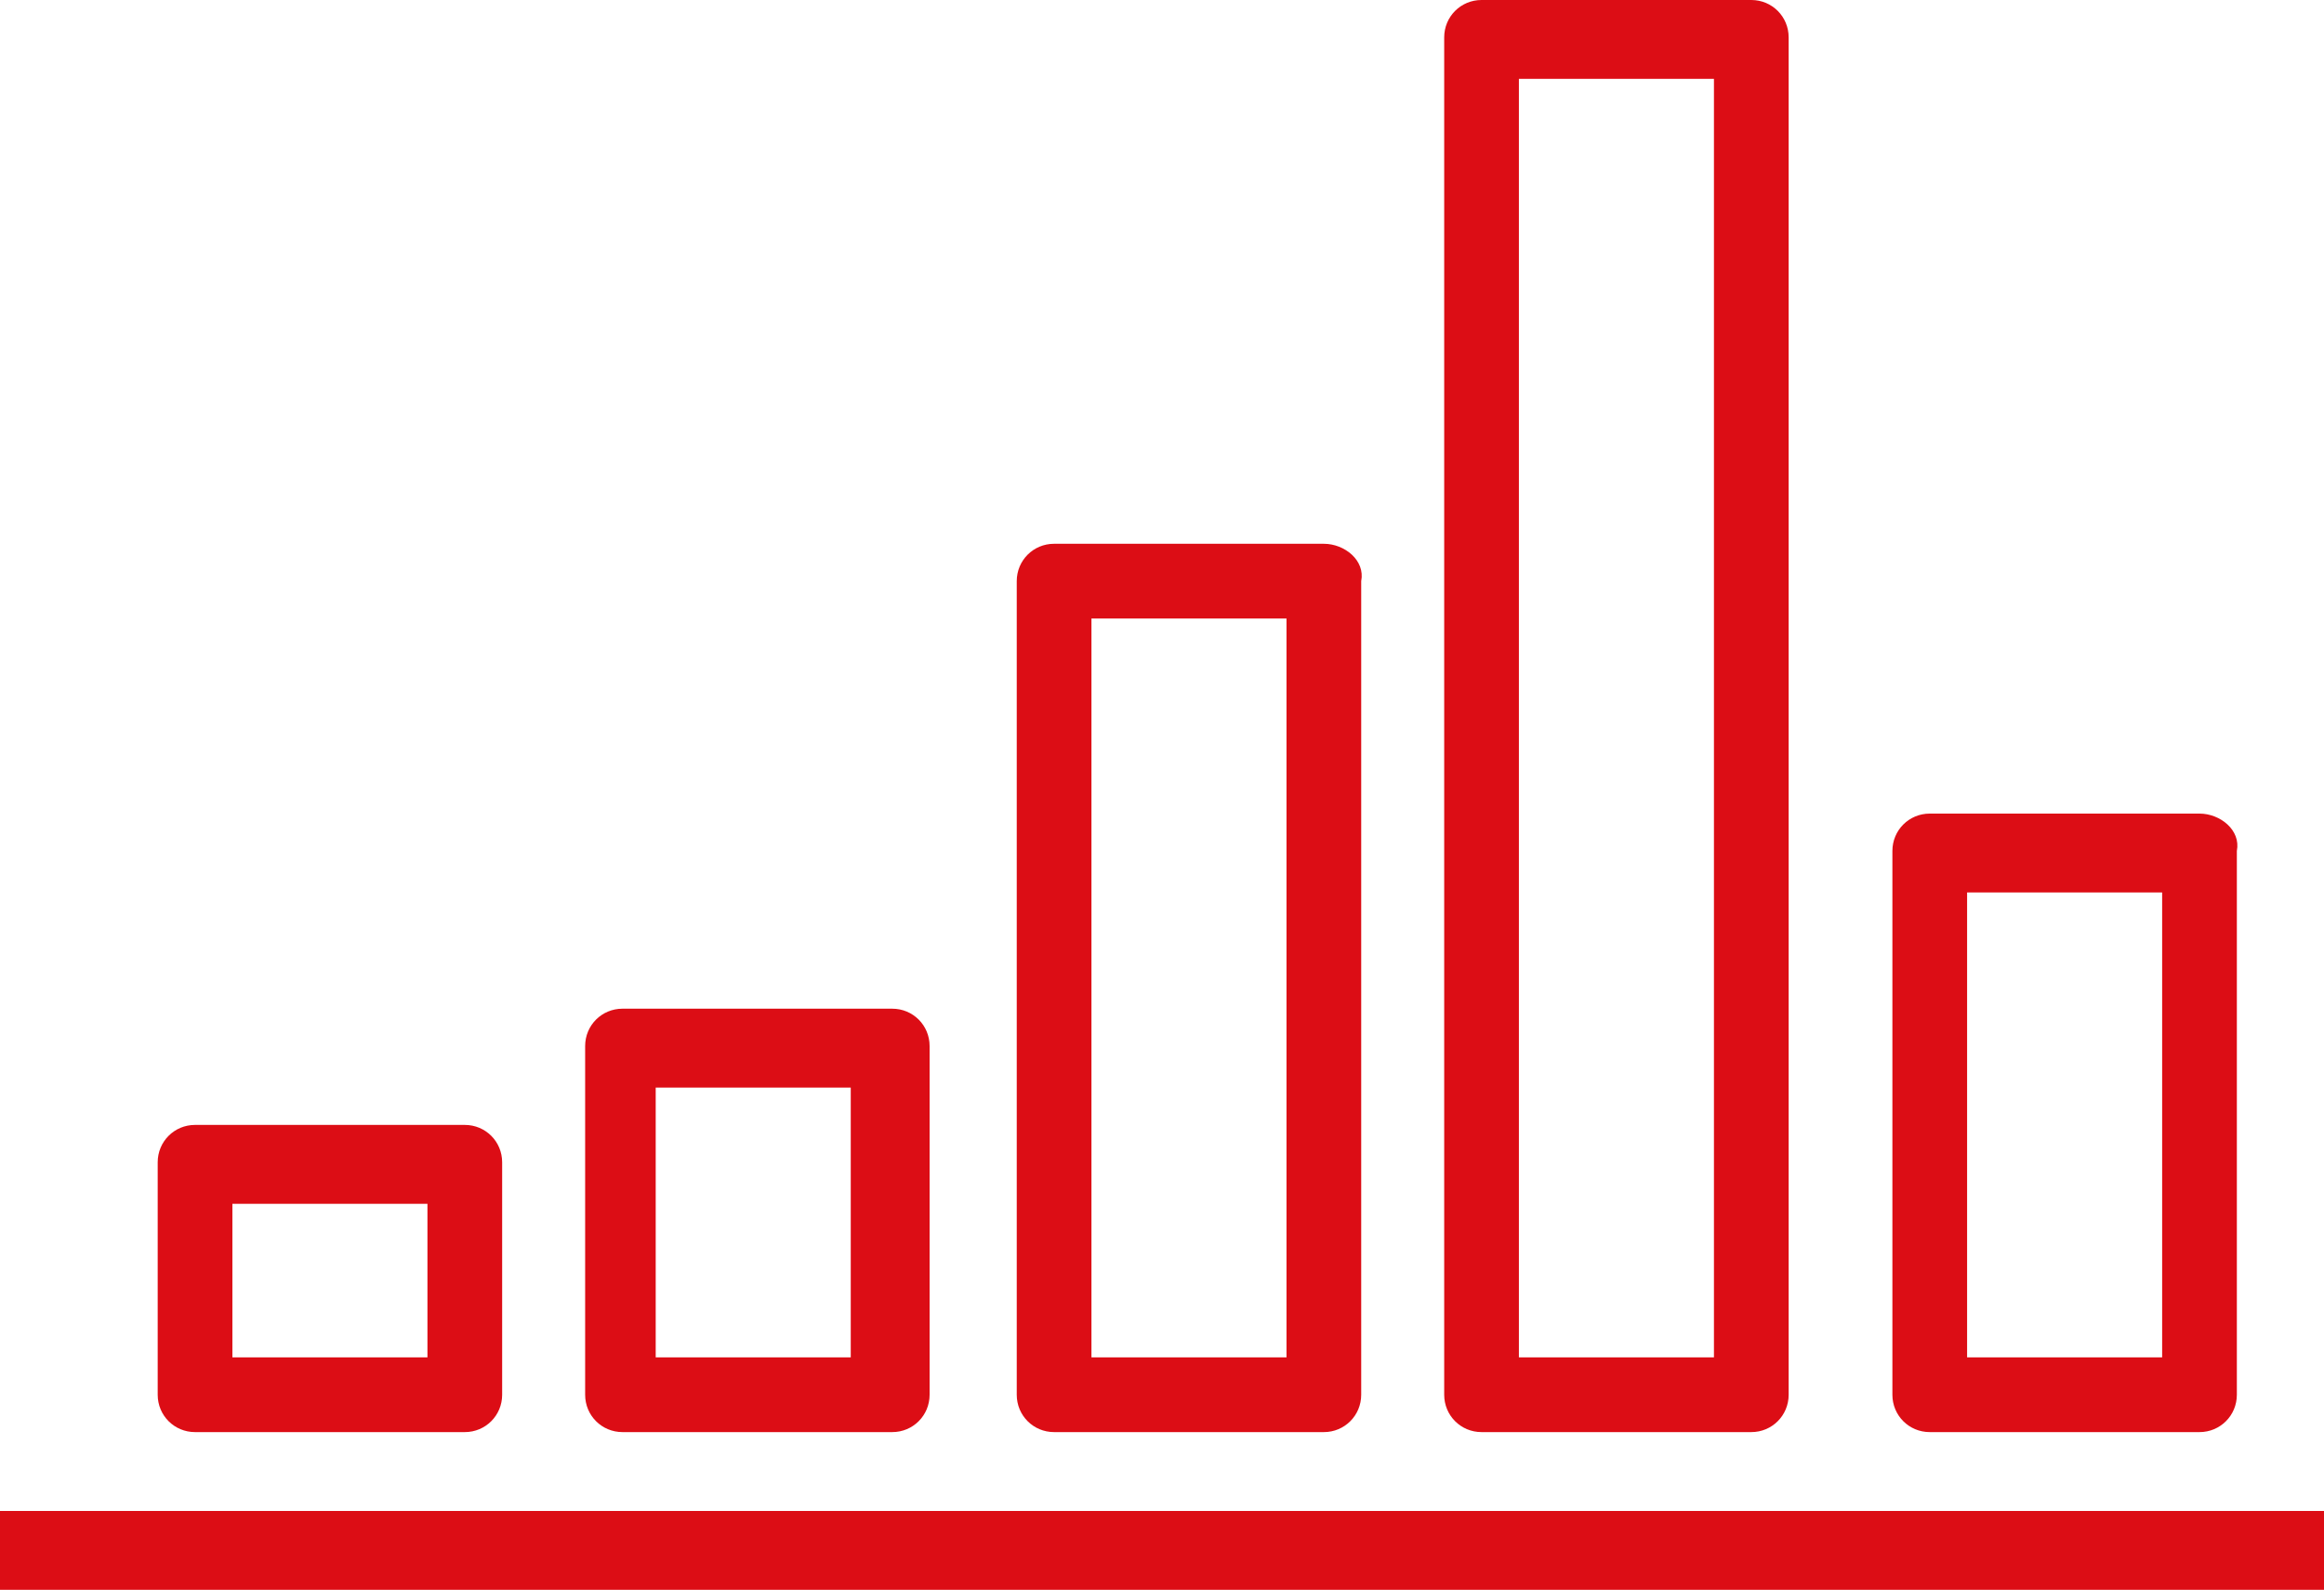 <svg xmlns="http://www.w3.org/2000/svg" xmlns:xlink="http://www.w3.org/1999/xlink" id="Vrstva_1" x="0px" y="0px" width="56px" height="38.3px" viewBox="0 0 56 38.3" xml:space="preserve"><g>	<g>		<rect y="36.4" fill="#DC0D15" width="56" height="1.9"></rect>	</g></g><g>	<g>		<path fill="#DC0D15" d="M11.2,27.1H4.7c-0.5,0-0.9,0.4-0.9,0.9v5.6c0,0.5,0.4,0.9,0.9,0.9h6.5c0.5,0,0.9-0.4,0.9-0.9V28   C12.1,27.5,11.7,27.1,11.2,27.1z M10.3,32.7H5.6v-3.7h4.7V32.7z"></path>	</g></g><g>	<g>		<path fill="#DC0D15" d="M21.5,24.3h-6.5c-0.5,0-0.9,0.4-0.9,0.9v8.4c0,0.5,0.4,0.9,0.9,0.9h6.5c0.5,0,0.9-0.4,0.9-0.9v-8.4   C22.4,24.7,22,24.3,21.5,24.3z M20.5,32.7h-4.7v-6.5h4.7V32.7z"></path>	</g></g><g>	<g>		<path fill="#DC0D15" d="M53,19.6h-6.5c-0.5,0-0.9,0.4-0.9,0.9v13.1c0,0.5,0.4,0.9,0.9,0.9H53c0.5,0,0.9-0.4,0.9-0.9V20.5   C54,20,53.5,19.6,53,19.6z M52.1,32.7h-4.7V21.5h4.7V32.7z"></path>	</g></g><g>	<g>		<path fill="#DC0D15" d="M31.9,13.1h-6.5c-0.5,0-0.9,0.4-0.9,0.9v19.6c0,0.5,0.4,0.9,0.9,0.9h6.5c0.5,0,0.9-0.4,0.9-0.9V14   C32.9,13.5,32.4,13.1,31.9,13.1z M31,32.7h-4.7V14.9H31V32.7z"></path>	</g></g><g>	<g>		<path fill="#DC0D15" d="M42.2,0h-6.5c-0.5,0-0.9,0.4-0.9,0.9v32.7c0,0.5,0.4,0.9,0.9,0.9h6.5c0.5,0,0.9-0.4,0.9-0.9V0.9   C43.1,0.4,42.7,0,42.2,0z M41.3,32.7h-4.7V1.9h4.7V32.7z"></path>	</g></g></svg>